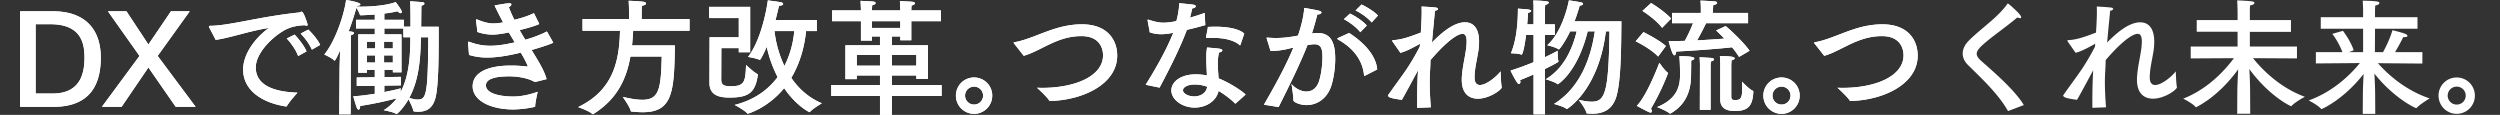 <svg xmlns="http://www.w3.org/2000/svg" width="3483" height="160"><rect width="100%" height="100%" fill="#333333" stroke="none"/><defs><clipPath id="a"><path fill="none" d="M-28 0h2698v160H-28z"/></clipPath><clipPath id="b"><path fill="none" d="M-28 0h3483v160H-28z"/></clipPath></defs><g data-name="グループ 27603"><g data-name="スクロールグループ 18" clip-path="url(#a)" style="isolation:isolate" transform="translate(28)"><path data-name="パス 65006" d="M0 15.721v133.1h46.607c53.415 0 65.808-34.236 65.808-68.472 0-41.921-24.264-64.629-66.681-64.629zm41.894 17.991c42.592 0 47.829 25.677 47.829 46.463 0 23.231-6.459 50.131-44.512 50.131H21.65V33.712zm194.458-17.991h-26.184l-31.42 46.288L148.2 15.721h-25.835l43.989 62.183-52.367 70.917h27.406l37.356-54.847 38.053 54.847h27.755l-52.891-70.917zm181.715 46.812c-3.84-8.384-13.092-18.166-16.583-21.31l-10.648 5.59c5.586 5.415 12.568 15.2 15.71 22.358zm-19.027 9.083c-3.317-8.384-12.743-19.563-16.583-23.406l-11 5.415c5.586 5.764 13.092 16.245 15.885 24.454zm-126.555-16.07c21.122-2.969 47.305-12.576 74.013-16.594-22.867 16.943-35.784 39.3-35.784 57.817 0 29.345 26.707 46.463 59.524 51.528h.349a1.318 1.318 0 001.222-.7c3.142-5.764 14.663-18.515 14.663-18.515-26.533-.873-58.128-7.336-58.128-35.109 0-22.707 29.5-48.21 45.559-54.5 6.284-2.445 12.568-3.843 22.344-4.367a7.123 7.123 0 002.793.7c1.047 0 1.571-.524 1.571-1.4 0-.175-5.237-18.166-8.379-18.166a7.233 7.233 0 00-2.095.7 4.145 4.145 0 01-2.095.524c-55.684 5.939-95.483 18.166-123.063 18.515-1.4 0-1.92.349-1.92.873a4.023 4.023 0 00.524 1.572zM558.76 37.205c.175-9.607.175-22.707.349-29.345 2.793-.524 4.189-1.747 4.189-2.795s-1.047-1.921-3.316-2.1c-4.015-.349-16.583-1.223-16.583-1.223.349 4.367.524 15.371.524 25.677v9.782h-9.252v-9.607H507.44V18.86a175.461 175.461 0 0018.5-3.144c1.571 1.921 3.142 2.62 4.189 2.62s1.571-.7 1.571-1.747a6.043 6.043 0 00-.524-2.1c-2.095-4.017-6.808-10.131-7.855-11.7-10.124 4.192-30.722 6.463-46.956 6.463-2.618 0-5.237 0-7.506-.175l.349-.873c3.142-.175 4.888-1.048 4.888-2.1 0-2.969-19.376-6.114-19.9-6.114-3.666 24.8-16.234 58.69-30.373 75.983 0 0 10.473 4.716 13.79 8.21.175.175.349.349.524.349 1.4 0 7.331-13.45 7.681-14.323l-.7 23.581-.524 65.5h15.885l.349-102.707s0-4.891.174-7.511c2.793-.873 4.189-1.921 4.189-2.969 0-.873-1.222-1.747-3.84-2.1-.175 0-1.746-.175-3.666-.349 4.713-12.052 8.379-24.1 10.823-32.838 1.571 2.62 4.364 7.336 4.888 9.782.175.524.524.7 1.222.7a410.396 410.396 0 0019.55-1.048v7.336h-26.184v12.052h26.184v8.21h-23.042v53.45h12.044v-4.017h11v10.306l-25.136.349v11.878l25.136-.349v11.195c-9.95 1.572-20.6 2.969-30.024 3.493 0 0 2.968 10.655 4.888 15.721.7 1.921 1.745 2.795 2.618 2.795 1.047 0 2.095-1.572 2.095-4.541v-.524a492.187 492.187 0 0050.971-10.655 66.3 66.3 0 01-18.154 16.594s13.441 2.445 17.281 5.066a1.049 1.049 0 00.7.175c1.222 0 10.124-8.908 16.583-20.437 2.269 4.192 6.109 12.052 6.633 15.721.175 1.048.7 1.572 7.157 1.572 12.568 0 20.947-5.939 24.264-21.485 4.538-20.961 3.84-71.266 4.015-96.943zm9.95 14.672c-.524 80.349-2.793 86.812-14.837 86.812-3.666 0-7.681-1.048-11.7-2.271 14.837-27.249 15.71-60.611 16.234-84.541zm-49.4 6.288v9.258h-12.219v-9.258zm14.663-18.515v12.227h9.775c-.174 21.834-.873 52.751-13.79 76.681l.349-5.59c-2.968 1.048-11.7 3.144-22.867 5.24V119.3l23.042-.349v-11.877l-23.042.349v-10.13h11.87v3.493h12.045V47.86H507.44v-8.21zM519.31 77.205v9.955h-12.219v-9.956zm-24.787-19.039v9.258h-11.346v-9.258zm0 19.039v9.955h-11.346v-9.956zm221.34-58.865c-7.506 3.493-14.488 6.114-27.231 9.258a175.837 175.837 0 01-7.681-17.467c2.095-1.223 3.491-2.795 3.491-4.017 0-.873-.873-1.572-2.968-1.572-4.015 0-19.2 2.795-20.423 3.144 3.666 7.86 7.681 15.721 11.87 23.406a69.149 69.149 0 01-13.441 1.568c-7.157 0-13.266-1.747-22.518-5.415a6.858 6.858 0 00-1.047-.349c-.524 0-.7.349-.7.873v.524l1.92 16.245a62.58 62.58 0 0020.6 3.668c6.459 0 13.616-1.048 23.216-2.969 2.793 4.891 5.586 9.432 8.2 13.8-13.79 3.144-24.613 4.716-34.213 4.716a78.757 78.757 0 01-28.278-5.24 7.678 7.678 0 00-1.746-.349c-.7 0-.873.349-.873 1.048v.524l1.4 16.769a83.621 83.621 0 0025.311 3.668c12.917 0 27.929-2.271 46.781-6.812a143.466 143.466 0 019.426 17.817c0 .175.174.524.174.7 0 .524-.174.873-.524.873h-.175a181.071 181.071 0 00-22.518-1.4c-36.657 0-53.415 12.052-53.415 28.821 0 19.563 24.089 32.314 56.906 32.314a149.737 149.737 0 0029.151-3.493c.873-.175 1.047-.349 1.047-1.572.349-5.939 3.491-19.563 3.491-19.563-10.473 3.843-23.042 6.638-33.864 6.638-17.63 0-38.228-3.843-38.228-15.546 0-4.716 3.142-12.576 32.642-12.576 12.917 0 26.358 2.795 34.388 7.336a4.163 4.163 0 002.095.349c1.047-.175 15.361-3.843 15.361-3.843-3.142-11.7-11.346-25.153-20.947-40.524 12.219-3.493 30.2-9.258 30.2-10.48 0-.175-.175-.349-.349-.524l-8.379-14.847a164.83 164.83 0 01-30.2 11.528c-2.618-4.367-5.237-8.734-7.855-13.45 15.187-3.668 27.231-7.86 27.231-8.559 0-.175-.174-.349-.174-.7zm216.8 8.21h-66.681v-8.035s0-5.939.349-10.48c4.015-.7 5.76-1.921 5.76-3.144 0-1.048-1.4-2.1-3.84-2.445-6.808-.873-20.423-1.4-20.423-1.4.524 6.638.524 15.546.524 15.546v9.956h-64.761v16.245h52.193c-.873 44.891-11 83.668-58.3 106.376 0 0 15.361 5.415 19.725 9.607a.907.907 0 00.7.349 2.95 2.95 0 00.873-.349c32.817-20.611 45.909-48.384 51.495-80h43.64c-1.047 45.24-3.666 60.262-27.057 60.262-6.982 0-15.885-1.4-27.231-4.017 0 0 9.95 13.8 11.172 19.563.174.873.873.873 1.571.873 5.411.524 10.473.873 15.186.873 41.719 0 43.814-28.821 44.687-93.1h-59.7q1.047-9.956 1.571-20.437h78.551zm177.351 1.4h-57.6c2.269-8.384 3.84-15.371 4.888-19.913 3.84-.175 5.76-1.223 5.76-2.445 0-1.048-1.047-1.921-2.968-2.445-2.095-.524-18.329-2.62-18.329-2.62s-6.459 51.179-27.58 78.777c0 0 11.87 1.921 15.885 4.017a.641.641 0 00.524.175c.873 0 5.411-8.384 9.6-18.341a172.931 172.931 0 0015.187 42.271c-12.568 16.769-31.42 31.616-59.873 38.777 0 0 13.965 7.336 17.63 11.878a.7.7 0 00.7.349s27.755-7.686 50.622-35.633c16.932 24.8 35.086 33.537 35.435 33.537.175 0 .349-.175.524-.349 3.661-4.544 16.578-12.055 16.578-12.055-19.027-8.035-32.817-21.135-42.592-35.459 14.139-23.581 19.027-48.908 20.6-65.153h15.012zM1017.15 9.607h-57.255v15.546h41.37v26.725h-40.672s-.175 49.782-.175 63.755c0 19.039 16.932 20.262 28.278 20.262 26.009 0 35.61-6.638 39.1-31.441v-.524c0-.349-.175-.524-.7-.873-4.364-1.921-15.71-12.576-15.71-12.576-.873 23.581-2.095 29.694-21.471 29.694-9.775 0-12.743-2.271-13.092-8.384 0-1.223.175-44.716.175-44.716h24.264v5.764h15.888zm61.444 33.712c-1.047 11.878-4.364 30.393-13.79 48.559a156.218 156.218 0 01-13.79-48.559zm204.233-28.821h-41.2v-1.4s.175-3.493.349-5.415c3.317-.7 4.713-1.921 4.713-2.969s-.873-1.747-2.793-2.1c-3.666-.524-18.154-1.048-18.154-1.048l.524 11.528v1.4h-39.45v-1.223s.175-4.017.349-5.939c3.317-.7 4.713-1.921 4.713-2.969s-.873-1.747-2.793-2.1c-3.666-.524-18.154-1.048-18.154-1.048.175 3.843.524 11.878.524 11.878v1.4h-40.148v15.022h40.148v27.074h15.361V50.83h11.172v12.23h-48.178v47.162h15.885v-5.065h32.293v13.275h-67.9v15.2h67.9V160h16.583v-26.376h69.3v-15.2h-69.3v-13.271h34.039v4.716h16.24V63.06h-50.273V50.83h11.7v5.24h15.361V29.52h41.2zM1226.27 29.52v9.432h-39.45V29.52zm22.344 46.987v15.022h-34.039V76.507zm-50.622 0v15.022h-32.293V76.507zm156.4 56.769a25.226 25.226 0 00-25.311-25.328 25.226 25.226 0 00-25.311 25.328 25.337 25.337 0 0025.315 25.327 25.337 25.337 0 0025.311-25.328zm-25.311-12.576a12.52 12.52 0 0112.569 12.575 12.483 12.483 0 01-12.568 12.4 12.483 12.483 0 01-12.568-12.4 12.52 12.52 0 0112.571-12.576zm69.2-42.969c12.917-3.493 26.882-12.227 42.243-18.865 11.87-5.065 24.089-8.559 38.054-8.559 29.849 0 30.2 23.406 30.2 26.725 0 29.17-39.1 45.415-85.184 45.415-2.269 0-4.539-.175-6.808-.175 0 0 13.441 12.052 16.932 17.642.524.7.7.7 1.571.7 43.29-.873 93.214-22.358 93.214-63.231 0-20.611-12.568-43.493-49.225-43.493-16.583 0-31.42 3.843-44.861 8.559-16.583 5.764-33.69 13.8-49.225 16.419-.7.175-1.047.349-1.047.7 0 .175.349.524.524.873zm307.222-30.917c-8.03-7.336-25.136-9.607-40.672-9.607-3.491 0-6.808.175-9.95.349 0 .7-2.618 14.148-2.618 14.148v.524c0 .7.349.7 1.746.7 2.618-.175 5.237-.175 7.681-.175 16.059 0 29.675 3.319 37.181 9.956.349.349.524.349.7.349.349 0 .524-.349.7-.873zm1.92 84.891c-8.728-8.035-26.184-17.991-37.7-22.533-.349-6.114-1.047-13.1-1.047-20.087a68.242 68.242 0 011.574-15.897c2.968-.524 4.713-1.747 4.713-2.969 0-.873-1.047-1.747-3.491-2.271-4.189-.7-17.8-1.747-17.8-1.747a79.837 79.837 0 00-1.047 15.2c0 7.86.524 16.245.873 23.755a76.063 76.063 0 00-15.71-1.572c-20.423 0-33.864 10.131-33.864 22.358 0 12.751 15.012 23.93 32.468 23.93 15.536 0 30.2-8.734 33.341-23.231 7.506 4.541 16.583 11 22.693 17.293a1.323 1.323 0 00.7.349c.175 0 .349-.175.7-.349zM1650.35 17.991c-6.11 2.271-13.266 4.541-20.423 6.638 1.222-4.716 2.444-9.607 3.142-12.926 2.967-.349 4.888-1.747 4.888-2.969 0-.873-1.047-1.921-3.84-2.271-3.317-.524-15.187-1.572-19.2-2.1a107.756 107.756 0 01-4.015 24.978 85.519 85.519 0 01-17.63 2.271c-6.633 0-12.568-1.4-20.6-4.017a3.406 3.406 0 00-1.222-.175c-.349 0-.7.175-.7.873a7.569 7.569 0 01.175.873l2.967 15.9a50.445 50.445 0 0015.885 2.62 75.063 75.063 0 0013.616-1.4l3.142-.524c-9.95 25.5-28.628 56.943-38.4 72.314l19.376 4.017c11-20.786 27.929-53.1 38.054-80.524 8.553-1.921 17.8-4.367 25.66-6.638zm3.491 102.882c-1.222 8.734-9.252 13.45-17.979 13.45s-15.712-4.192-15.712-8.563c0-4.192 6.284-8.035 16.583-8.035a50.389 50.389 0 0117.108 3.148zm237.923-99.213c-4.713-5.415-16.932-12.751-22.867-15.371l-8.379 8.384c7.157 2.969 17.8 10.83 22.518 16.594zm-15.536 13.973c-5.237-6.463-17.107-13.8-23.391-16.769l-8.553 7.86c7.157 3.668 18.154 11.7 22.867 18.166zm14.488 61.136c-1.4-18.166-16.583-36.332-39.1-50.83l-15.013 6.812c-.873.349-1.4.7-1.4 1.223 0 .175.349.7 1.222 1.223 24.791 13.973 34.217 32.314 35.963 49.432.175.7.349 1.048.7 1.048a2.948 2.948 0 00.873-.349zm-90.945-50.131c3.142-9.607 6.284-21.31 7.506-26.376 3.491-.175 5.76-1.4 5.76-2.795 0-1.048-1.047-1.921-3.142-2.445-4.189-1.223-20.772-4.017-20.772-4.017-1.047 13.45-4.888 27.249-8.728 38.6-12.044 2.271-20.249 3.319-30.2 3.319q-6.808 0-12.045-.524h-.7c-.524 0-.873 0-.873.524a7.124 7.124 0 00.349 1.223l5.237 16.943a111.192 111.192 0 0023.391-2.795c2.793-.7 5.586-1.4 8.379-1.921-10.295 24.98-24.783 51.355-41.017 79.478l20.423 3.318c16.411-32.838 29.151-58.51 40.323-86.463 2.095-.347 7.68-1.047 9.426-1.047 10.124 0 11.346 7.336 11.346 18.515s-2.094 25.327-5.062 33.885c-3.491 9.608-10.122 13.451-17.281 13.451-7.506 0-15.361-4.192-20.772-10.48 0 0 2.618 16.245 2.618 22.707 0 2.271 8.553 6.638 18.5 6.638 13.616 0 27.929-8.21 34.039-26.026 3.666-11 5.76-25.852 5.76-38.428 0-24.1-6.982-35.983-24.787-35.983a41.935 41.935 0 00-6.459.524zm150.295 18.34a314.554 314.554 0 01-19.2 32.664c-7.681 11.179-17.456 24.1-24.787 34.76a1.284 1.284 0 00-.349 1.048q0 .786 1.047 1.048c1.047 2.62 18.329 4.541 18.329 4.541 7.157-12.576 14.837-27.074 22.518-41.223-.874 12.926-1.224 28.123-1.224 43.494v8.908l19.027-.7c-1.047-12.751-1.571-24.8-1.571-35.983 0-10.655 1.047-20.262 1.047-29v-.7c18.154-21.475 35.959-36.675 44.687-36.675 3.317 0 5.76 2.445 5.76 10.83a101.2 101.2 0 01-1.571 15.2c-1.4 9.432-4.888 23.755-5.237 36.681v1.223c0 19.214 10.124 26.376 22.343 26.376 16.234 0 33.341-12.576 33.341-15.9-1.222-5.939-1.571-22.183-1.571-22.183-5.76 7.511-19.9 19.039-28.8 19.039-4.364 0-7.506-2.969-7.506-10.48 0-12.052 3.317-24.279 5.237-36.681a93.741 93.741 0 001.047-13.1c0-18.865-8.03-27.074-19.55-27.074-13.965 0-29.675 11.354-46.083 28.122 1.4-16.419 3.142-32.838 4.189-44.192 2.793-.524 4.189-1.572 4.189-2.62 0-.873-1.047-1.747-3.491-1.921-5.76-.7-19.376-1.4-19.376-1.4.175 2.1.175 4.716.175 7.511 0 7.86-.524 18.166-1.222 28.821-11.172 4.192-26.009 10.131-38.752 10.48-.7 0-1.047.349-1.047.873a2.323 2.323 0 00.524 1.223l10.823 15.546c8.03-1.747 20.423-8.734 27.406-12.576zm264.284-21.31c-1.225 86.463-6.287 97.992-24.965 97.992-5.76 0-12.044-1.4-17.979-2.445 0 0 9.426 11.528 10.823 17.991.175.524.349.873 1.222.873 2.269.175 4.539.349 6.633.349 15.187 0 27.755-5.24 33.515-22.882 7.506-22.882 6.982-80.524 7.331-105.852h-65.28c3.491-9.258 5.935-17.293 7.157-21.834 3.666-.524 4.713-1.4 4.713-2.271a2.408 2.408 0 00-2.095-2.1c-5.76-1.4-17.63-2.969-17.63-2.969-.349 1.747-7.855 42.445-30.2 62.533 0 0 11.7 2.62 15.536 5.59a1.049 1.049 0 00.7.175c.873 0 8.2-9.432 15.71-25.153h9.077c-5.586 23.581-17.63 51.7-43.116 66.725 0 0 12.045 3.493 16.234 6.638.175.175.349.349.524.349s27.225-15.717 41.714-73.709h9.95c-4.713 31.79-17.8 77.031-56.906 101.135 0 0 13.266 3.493 17.456 6.812a1.049 1.049 0 00.7.175c.175 0 44.163-26.2 54.113-108.122zm-89.9-31.441c0-1.921.175-2.969.349-5.24 2.095-.524 5.062-2.1 5.062-3.493 0-.524-.7-1.223-2.793-1.572-5.935-1.048-19.027-1.223-19.027-1.223a67.06 67.06 0 01.524 9.607v23.581h-8.9c.7-6.987 1.047-12.926 1.222-15.9 3.317-1.048 4.364-1.921 4.364-2.795s-1.746-1.572-3.666-1.921c-3.84-.524-14.837-1.223-14.837-1.223 0 14.5-1.047 41.747-9.775 62.183 0 0 10.124.175 14.314 1.747.175 0 .349.175.524.175 1.746 0 4.538-13.1 6.284-27.424h10.473v37.9c-9.6 4.017-20.772 8.21-32.119 11.7 0 0 4.888 10.48 9.426 16.943.873 1.223 1.571 1.572 2.444 1.572 1.047 0 1.92-1.048 1.92-2.795a6.861 6.861 0 00-.524-2.445q9.95-3.93 18.852-7.86v55.557h15.883V96.07c.873-.349 18.852-9.258 18.852-10.306a1.321 1.321 0 00-.175-.7c-1.047-3.668-1.047-14.323-1.047-14.323-2.793 1.572-9.077 4.891-17.63 8.908V48.732h13.79V33.885h-13.79zm282.959 5.764h-48.877v-4.716s.175-4.367.349-6.114c3.666-.7 5.411-1.921 5.411-3.144 0-1.048-1.222-1.921-3.666-2.1-4.364-.349-16.758-1.048-19.551-1.048.524 4.017.524 11 .524 11v6.114h-40.149v14.323h29.326a218.6 218.6 0 01-11.521 24.629c-7.506.175-15.187.349-22.518.349 3.142 11.528 5.76 19.738 8.03 19.738 1.4 0 2.269-2.1 2.444-5.24 28.977-1.4 65.285-4.367 77.853-5.939a123.764 123.764 0 019.775 13.45l14.663-8.559c-8.728-12.576-28.8-30.917-33.341-34.41l-13.266 6.114c2.095 1.921 6.459 6.114 11.521 11.354-9.426.7-23.042 1.747-38.054 2.445 4.539-7.86 9.6-17.817 12.568-23.93h58.477zm-23.392 72.839c0-.7.349-6.288.349-6.812 2.967-.7 4.364-1.747 4.364-2.795 0-1.4-2.618-3.144-20.6-3.144.349 3.319.524 10.131.524 11.179v49.258c0 15.022 13.092 16.07 20.423 16.07 17.8 0 24.787-6.288 25.66-26.9a1.471 1.471 0 00-.7-1.223c-5.586-2.445-15.012-12.751-15.012-12.751 0 3.144.174 6.638.174 9.956 0 12.576-1.92 15.721-9.426 15.721-3.491 0-5.76-.349-5.76-4.716zm-83.788-64.978c-9.95-10.83-27.929-21.659-27.929-21.659l-12.044 11s18.154 11.354 27.406 23.581zm54.986 65.5s.175-4.192.349-5.764c3.142-.7 4.364-1.747 4.364-2.795s-1.4-1.921-3.84-2.1c-3.666-.175-12.568-.873-16.234-.873.349 3.319.524 9.956.524 9.956l-.175 63.231h15.012zm-62.317-27.247c-9.95-8.908-31.246-19.389-31.246-19.389l-10.823 12.751s21.3 10.48 31.246 21.31zm35.435 20.087c2.793-.524 4.189-1.747 4.189-2.795 0-2.1-6.284-3.144-20.947-3.144.524 3.319 1.047 13.275 1.047 26.2 0 14.5-3.142 33.013-31.944 44.716 0 0 12.394 4.716 17.281 8.734a1.323 1.323 0 00.7.349 2.48 2.48 0 001.047-.349c25.486-14.672 28.1-38.428 28.278-53.275 0-2.62.175-11.878.175-15.371a35.5 35.5 0 01.174-5.065zm-56.207 67.249a333.409 333.409 0 0023.74-49.432c0-.349 0-.524-.349-.7-4.189-2.969-11.7-13.8-11.7-13.8-3.666 9.607-18.329 46.638-31.42 59.913 0 0 12.743 7.162 17.63 9.083a5.393 5.393 0 001.4.349 1.883 1.883 0 001.92-2.1 6 6 0 00-1.221-3.313zm207.2-18.166a25.226 25.226 0 00-25.311-25.328 25.226 25.226 0 00-25.311 25.328 25.337 25.337 0 0025.311 25.328 25.337 25.337 0 0025.311-25.328zm-25.311-12.576a12.52 12.52 0 0112.568 12.576 12.483 12.483 0 01-12.568 12.4 12.483 12.483 0 01-12.568-12.4 12.52 12.52 0 0112.568-12.576zm59.5-42.969c12.917-3.493 26.882-12.227 42.243-18.865 11.87-5.065 24.089-8.559 38.054-8.559 29.849 0 30.2 23.406 30.2 26.725 0 29.17-39.1 45.415-85.184 45.415-2.269 0-4.538-.175-6.808-.175 0 0 13.441 12.052 16.932 17.642.524.7.7.7 1.571.7 43.29-.873 93.214-22.358 93.214-63.231 0-20.611-12.568-43.493-49.225-43.493-16.583 0-31.42 3.843-44.861 8.559-16.583 5.764-33.69 13.8-49.225 16.419-.7.175-1.047.349-1.047.7 0 .175.349.524.524.873zm278.076 68.646c-11.87-20.087-41.2-45.59-59.35-61.485-4.015-3.668-6.284-6.812-6.284-9.956s2.095-6.463 6.284-10.48c12.568-12.052 35.784-27.6 50.273-40.175a9.111 9.111 0 003.666 1.048c1.047 0 1.746-.524 1.746-1.4 0-3.843-17.8-19.039-18.5-19.039-.174 0-.524.175-.873.7-13.615 19.214-36.832 34.061-53.589 51-5.586 5.59-8.553 11.878-8.553 17.991 0 5.59 2.444 11.179 7.681 16.245 19.55 19.214 41.894 40.175 54.986 63.057.349.524.524.7.7.7s.349-.175.7-.175zm99.149-81.4a314.554 314.554 0 01-19.2 32.664c-7.681 11.179-17.456 24.1-24.787 34.76a1.284 1.284 0 00-.349 1.048q0 .786 1.047 1.048c1.048 2.62 18.329 4.541 18.329 4.541 7.157-12.576 14.837-27.074 22.518-41.223-.873 12.926-1.222 28.122-1.222 43.493v8.911l19.027-.7c-1.047-12.751-1.571-24.8-1.571-35.983 0-10.655 1.047-20.262 1.047-29v-.7c18.154-21.485 35.959-36.681 44.687-36.681 3.316 0 5.76 2.445 5.76 10.83a101.218 101.218 0 01-1.571 15.2c-1.4 9.432-4.888 23.755-5.237 36.681v1.223c0 19.214 10.124 26.376 22.344 26.376 16.234 0 33.34-12.576 33.34-15.9-1.222-5.939-1.571-22.183-1.571-22.183-5.76 7.511-19.9 19.039-28.8 19.039-4.364 0-7.506-2.969-7.506-10.48 0-12.052 3.317-24.279 5.237-36.681a93.775 93.775 0 001.047-13.1c0-18.865-8.03-27.074-19.55-27.074-13.965 0-29.675 11.354-46.083 28.122 1.4-16.419 3.142-32.838 4.189-44.192 2.793-.524 4.189-1.572 4.189-2.62 0-.873-1.047-1.747-3.491-1.921-5.76-.7-19.376-1.4-19.376-1.4.174 2.1.174 4.716.174 7.511 0 7.86-.524 18.166-1.222 28.821-11.172 4.192-26.009 10.131-38.752 10.48-.7 0-1.047.349-1.047.873a2.323 2.323 0 00.524 1.223l10.823 15.546c8.03-1.747 20.423-8.734 27.406-12.576zm273.01-37.028h-57.255V15.022a60.726 60.726 0 01.349-7.511c4.015-.524 6.109-2.1 6.109-3.493 0-.873-1.047-1.747-3.316-2.1-6.633-.873-20.772-1.4-20.772-1.4.349 5.939.524 14.847.524 14.847v12.576h-56.906v16.245h56.906v20.611h-65.285v16.594l60.223-.349c-11.7 15.721-35.435 42.62-70.7 56.419 0 0 13.441 6.638 17.281 11.7a.641.641 0 00.524.175 1.319 1.319 0 00.7-.175c26.882-14.148 46.607-36.681 58.128-52.576-.524 10.655-1.222 24.279-1.222 31.79l-.174 30.044h18.154l-.174-30.218c0-10.655-.524-22.707-1.047-31.965 27.755 37.9 57.43 51.7 58.128 51.7a.641.641 0 00.524-.175c4.888-5.59 18.678-12.926 18.678-12.926-35.435-12.926-60.048-38.6-72.267-53.8l61.27.349V64.803h-65.634V44.366h57.254zm176.3-4.017h-59.175v-8.035s0-4.716.349-8.21c3.666-.524 5.76-2.1 5.76-3.493 0-.873-1.047-1.747-3.142-2.1-6.284-1.048-18.852-1.048-20.074-1.223.349 6.114.524 12.576.524 12.576v10.48h-59v16.07h59V72.66h-19.725l6.633-2.62c-4.539-13.624-15.012-27.074-15.012-27.074l-14.838 4.194a104.068 104.068 0 0114.142 25.5h-37.006v15.721l61.27-.524c-11.7 14.5-35.784 39.3-71.22 52.052 0 0 13.266 6.812 17.281 11.878a.641.641 0 00.524.175c.175 0 29.85-12.227 58.651-48.908-.524 9.607-1.047 22.009-1.047 29.694l-.175 25.852h17.456c0-.873-.174-25.852-.174-25.852 0-9.083-.524-20.961-1.047-30.218 26.882 33.886 56.557 48.035 58.128 48.035a1.333 1.333 0 00.873-.349c4.538-5.066 17.979-13.1 17.979-13.1-35.435-11.878-59.873-35.284-72.092-49.083l61.968.524V72.66h-38.054c3.317-5.764 8.379-14.5 11.346-20.961h1.571c2.968 0 4.364-.7 4.364-1.747 0-.873-1.222-2.1-3.142-2.795-5.062-2.1-17.805-5.066-17.805-5.066-3.491 12.407-9.775 24.459-13.091 30.569h-11.346l.174-32.664h59.172zM3420 133.275a25.226 25.226 0 00-25.311-25.328 25.226 25.226 0 00-25.311 25.328 25.337 25.337 0 0025.311 25.328A25.337 25.337 0 003420 133.275zm-25.311-12.576a12.52 12.52 0 0112.568 12.576 12.483 12.483 0 01-12.568 12.4 12.483 12.483 0 01-12.568-12.4 12.52 12.52 0 0112.568-12.576z" fill="#fff"/></g><g data-name="スクロールグループ 24" clip-path="url(#b)" style="isolation:isolate" transform="translate(28)"><path data-name="パス 65012" d="M0 15.721v133.1h46.607c53.415 0 65.808-34.236 65.808-68.472 0-41.921-24.264-64.629-66.681-64.629zm41.894 17.991c42.592 0 47.829 25.677 47.829 46.463 0 23.231-6.459 50.131-44.512 50.131H21.65V33.712zm194.458-17.991h-26.184l-31.42 46.288L148.2 15.721h-25.835l43.989 62.183-52.367 70.917h27.406l37.356-54.847 38.053 54.847h27.755l-52.891-70.917zm181.715 46.812c-3.84-8.384-13.092-18.166-16.583-21.31l-10.648 5.59c5.586 5.415 12.568 15.2 15.71 22.358zm-19.027 9.083c-3.317-8.384-12.743-19.563-16.583-23.406l-11 5.415c5.586 5.764 13.092 16.245 15.885 24.454zm-126.555-16.07c21.122-2.969 47.305-12.576 74.013-16.594-22.867 16.943-35.784 39.3-35.784 57.817 0 29.345 26.707 46.463 59.524 51.528h.349a1.318 1.318 0 001.222-.7c3.142-5.764 14.663-18.515 14.663-18.515-26.533-.873-58.128-7.336-58.128-35.109 0-22.707 29.5-48.21 45.559-54.5 6.284-2.445 12.568-3.843 22.344-4.367a7.123 7.123 0 002.793.7c1.047 0 1.571-.524 1.571-1.4 0-.175-5.237-18.166-8.379-18.166a7.233 7.233 0 00-2.095.7 4.145 4.145 0 01-2.095.524c-55.684 5.939-95.483 18.166-123.063 18.515-1.4 0-1.92.349-1.92.873a4.023 4.023 0 00.524 1.572zM558.76 37.205c.175-9.607.175-22.707.349-29.345 2.793-.524 4.189-1.747 4.189-2.795s-1.047-1.921-3.316-2.1c-4.015-.349-16.583-1.223-16.583-1.223.349 4.367.524 15.371.524 25.677v9.782h-9.252v-9.607H507.44V18.86a175.461 175.461 0 0018.5-3.144c1.571 1.921 3.142 2.62 4.189 2.62s1.571-.7 1.571-1.747a6.043 6.043 0 00-.524-2.1c-2.095-4.017-6.808-10.131-7.855-11.7-10.124 4.192-30.722 6.463-46.956 6.463-2.618 0-5.237 0-7.506-.175l.349-.873c3.142-.175 4.888-1.048 4.888-2.1 0-2.969-19.376-6.114-19.9-6.114-3.666 24.8-16.234 58.69-30.373 75.983 0 0 10.473 4.716 13.79 8.21.175.175.349.349.524.349 1.4 0 7.331-13.45 7.681-14.323l-.7 23.581-.524 65.5h15.885l.349-102.707s0-4.891.174-7.511c2.793-.873 4.189-1.921 4.189-2.969 0-.873-1.222-1.747-3.84-2.1-.175 0-1.746-.175-3.666-.349 4.713-12.052 8.379-24.1 10.823-32.838 1.571 2.62 4.364 7.336 4.888 9.782.175.524.524.7 1.222.7a410.396 410.396 0 0019.55-1.048v7.336h-26.184v12.052h26.184v8.21h-23.042v53.45h12.044v-4.017h11v10.306l-25.136.349v11.878l25.136-.349v11.195c-9.95 1.572-20.6 2.969-30.024 3.493 0 0 2.968 10.655 4.888 15.721.7 1.921 1.745 2.795 2.618 2.795 1.047 0 2.095-1.572 2.095-4.541v-.524a492.187 492.187 0 0050.971-10.655 66.3 66.3 0 01-18.154 16.594s13.441 2.445 17.281 5.066a1.049 1.049 0 00.7.175c1.222 0 10.124-8.908 16.583-20.437 2.269 4.192 6.109 12.052 6.633 15.721.175 1.048.7 1.572 7.157 1.572 12.568 0 20.947-5.939 24.264-21.485 4.538-20.961 3.84-71.266 4.015-96.943zm9.95 14.672c-.524 80.349-2.793 86.812-14.837 86.812-3.666 0-7.681-1.048-11.7-2.271 14.837-27.249 15.71-60.611 16.234-84.541zm-49.4 6.288v9.258h-12.219v-9.258zm14.663-18.515v12.227h9.775c-.174 21.834-.873 52.751-13.79 76.681l.349-5.59c-2.968 1.048-11.7 3.144-22.867 5.24V119.3l23.042-.349v-11.877l-23.042.349v-10.13h11.87v3.493h12.045V47.86H507.44v-8.21zM519.31 77.205v9.955h-12.219v-9.956zm-24.787-19.039v9.258h-11.346v-9.258zm0 19.039v9.955h-11.346v-9.956zm221.34-58.865c-7.506 3.493-14.488 6.114-27.231 9.258a175.837 175.837 0 01-7.681-17.467c2.095-1.223 3.491-2.795 3.491-4.017 0-.873-.873-1.572-2.968-1.572-4.015 0-19.2 2.795-20.423 3.144 3.666 7.86 7.681 15.721 11.87 23.406a69.149 69.149 0 01-13.441 1.568c-7.157 0-13.266-1.747-22.518-5.415a6.858 6.858 0 00-1.047-.349c-.524 0-.7.349-.7.873v.524l1.92 16.245a62.58 62.58 0 0020.6 3.668c6.459 0 13.616-1.048 23.216-2.969 2.793 4.891 5.586 9.432 8.2 13.8-13.79 3.144-24.613 4.716-34.213 4.716a78.757 78.757 0 01-28.278-5.24 7.678 7.678 0 00-1.746-.349c-.7 0-.873.349-.873 1.048v.524l1.4 16.769a83.621 83.621 0 0025.311 3.668c12.917 0 27.929-2.271 46.781-6.812a143.466 143.466 0 019.426 17.817c0 .175.174.524.174.7 0 .524-.174.873-.524.873h-.175a181.071 181.071 0 00-22.518-1.4c-36.657 0-53.415 12.052-53.415 28.821 0 19.563 24.089 32.314 56.906 32.314a149.737 149.737 0 0029.151-3.493c.873-.175 1.047-.349 1.047-1.572.349-5.939 3.491-19.563 3.491-19.563-10.473 3.843-23.042 6.638-33.864 6.638-17.63 0-38.228-3.843-38.228-15.546 0-4.716 3.142-12.576 32.642-12.576 12.917 0 26.358 2.795 34.388 7.336a4.163 4.163 0 002.095.349c1.047-.175 15.361-3.843 15.361-3.843-3.142-11.7-11.346-25.153-20.947-40.524 12.219-3.493 30.2-9.258 30.2-10.48 0-.175-.175-.349-.349-.524l-8.379-14.847a164.83 164.83 0 01-30.2 11.528c-2.618-4.367-5.237-8.734-7.855-13.45 15.187-3.668 27.231-7.86 27.231-8.559 0-.175-.174-.349-.174-.7zm216.8 8.21h-66.681v-8.035s0-5.939.349-10.48c4.015-.7 5.76-1.921 5.76-3.144 0-1.048-1.4-2.1-3.84-2.445-6.808-.873-20.423-1.4-20.423-1.4.524 6.638.524 15.546.524 15.546v9.956h-64.761v16.245h52.193c-.873 44.891-11 83.668-58.3 106.376 0 0 15.361 5.415 19.725 9.607a.907.907 0 00.7.349 2.95 2.95 0 00.873-.349c32.817-20.611 45.909-48.384 51.495-80h43.64c-1.047 45.24-3.666 60.262-27.057 60.262-6.982 0-15.885-1.4-27.231-4.017 0 0 9.95 13.8 11.172 19.563.174.873.873.873 1.571.873 5.411.524 10.473.873 15.186.873 41.719 0 43.814-28.821 44.687-93.1h-59.7q1.047-9.956 1.571-20.437h78.551zm177.351 1.4h-57.6c2.269-8.384 3.84-15.371 4.888-19.913 3.84-.175 5.76-1.223 5.76-2.445 0-1.048-1.047-1.921-2.968-2.445-2.095-.524-18.329-2.62-18.329-2.62s-6.459 51.179-27.58 78.777c0 0 11.87 1.921 15.885 4.017a.641.641 0 00.524.175c.873 0 5.411-8.384 9.6-18.341a172.931 172.931 0 0015.187 42.271c-12.568 16.769-31.42 31.616-59.873 38.777 0 0 13.965 7.336 17.63 11.878a.7.7 0 00.7.349s27.755-7.686 50.622-35.633c16.932 24.8 35.086 33.537 35.435 33.537.175 0 .349-.175.524-.349 3.661-4.544 16.578-12.055 16.578-12.055-19.027-8.035-32.817-21.135-42.592-35.459 14.139-23.581 19.027-48.908 20.6-65.153h15.012zM1017.15 9.607h-57.255v15.546h41.37v26.725h-40.672s-.175 49.782-.175 63.755c0 19.039 16.932 20.262 28.278 20.262 26.009 0 35.61-6.638 39.1-31.441v-.524c0-.349-.175-.524-.7-.873-4.364-1.921-15.71-12.576-15.71-12.576-.873 23.581-2.095 29.694-21.471 29.694-9.775 0-12.743-2.271-13.092-8.384 0-1.223.175-44.716.175-44.716h24.264v5.764h15.888zm61.444 33.712c-1.047 11.878-4.364 30.393-13.79 48.559a156.218 156.218 0 01-13.79-48.559zm204.233-28.821h-41.2v-1.4s.175-3.493.349-5.415c3.317-.7 4.713-1.921 4.713-2.969s-.873-1.747-2.793-2.1c-3.666-.524-18.154-1.048-18.154-1.048l.524 11.528v1.4h-39.45v-1.223s.175-4.017.349-5.939c3.317-.7 4.713-1.921 4.713-2.969s-.873-1.747-2.793-2.1c-3.666-.524-18.154-1.048-18.154-1.048.175 3.843.524 11.878.524 11.878v1.4h-40.148v15.022h40.148v27.074h15.361V50.83h11.172v12.23h-48.178v47.162h15.885v-5.065h32.293v13.275h-67.9v15.2h67.9V160h16.583v-26.376h69.3v-15.2h-69.3v-13.271h34.039v4.716h16.24V63.06h-50.273V50.83h11.7v5.24h15.361V29.52h41.2zM1226.27 29.52v9.432h-39.45V29.52zm22.344 46.987v15.022h-34.039V76.507zm-50.622 0v15.022h-32.293V76.507zm156.4 56.769a25.226 25.226 0 00-25.311-25.328 25.226 25.226 0 00-25.311 25.328 25.337 25.337 0 0025.315 25.327 25.337 25.337 0 0025.311-25.328zm-25.311-12.576a12.52 12.52 0 0112.569 12.575 12.483 12.483 0 01-12.568 12.4 12.483 12.483 0 01-12.568-12.4 12.52 12.52 0 0112.571-12.576zm69.2-42.969c12.917-3.493 26.882-12.227 42.243-18.865 11.87-5.065 24.089-8.559 38.054-8.559 29.849 0 30.2 23.406 30.2 26.725 0 29.17-39.1 45.415-85.184 45.415-2.269 0-4.539-.175-6.808-.175 0 0 13.441 12.052 16.932 17.642.524.7.7.7 1.571.7 43.29-.873 93.214-22.358 93.214-63.231 0-20.611-12.568-43.493-49.225-43.493-16.583 0-31.42 3.843-44.861 8.559-16.583 5.764-33.69 13.8-49.225 16.419-.7.175-1.047.349-1.047.7 0 .175.349.524.524.873zm307.222-30.917c-8.03-7.336-25.136-9.607-40.672-9.607-3.491 0-6.808.175-9.95.349 0 .7-2.618 14.148-2.618 14.148v.524c0 .7.349.7 1.746.7 2.618-.175 5.237-.175 7.681-.175 16.059 0 29.675 3.319 37.181 9.956.349.349.524.349.7.349.349 0 .524-.349.7-.873zm1.92 84.891c-8.728-8.035-26.184-17.991-37.7-22.533-.349-6.114-1.047-13.1-1.047-20.087a68.242 68.242 0 011.574-15.897c2.968-.524 4.713-1.747 4.713-2.969 0-.873-1.047-1.747-3.491-2.271-4.189-.7-17.8-1.747-17.8-1.747a79.837 79.837 0 00-1.047 15.2c0 7.86.524 16.245.873 23.755a76.063 76.063 0 00-15.71-1.572c-20.423 0-33.864 10.131-33.864 22.358 0 12.751 15.012 23.93 32.468 23.93 15.536 0 30.2-8.734 33.341-23.231 7.506 4.541 16.583 11 22.693 17.293a1.323 1.323 0 00.7.349c.175 0 .349-.175.7-.349zM1650.35 17.991c-6.11 2.271-13.266 4.541-20.423 6.638 1.222-4.716 2.444-9.607 3.142-12.926 2.967-.349 4.888-1.747 4.888-2.969 0-.873-1.047-1.921-3.84-2.271-3.317-.524-15.187-1.572-19.2-2.1a107.756 107.756 0 01-4.015 24.978 85.519 85.519 0 01-17.63 2.271c-6.633 0-12.568-1.4-20.6-4.017a3.406 3.406 0 00-1.222-.175c-.349 0-.7.175-.7.873a7.569 7.569 0 01.175.873l2.967 15.9a50.445 50.445 0 0015.885 2.62 75.063 75.063 0 0013.616-1.4l3.142-.524c-9.95 25.5-28.628 56.943-38.4 72.314l19.376 4.017c11-20.786 27.929-53.1 38.054-80.524 8.553-1.921 17.8-4.367 25.66-6.638zm3.491 102.882c-1.222 8.734-9.252 13.45-17.979 13.45s-15.712-4.192-15.712-8.563c0-4.192 6.284-8.035 16.583-8.035a50.389 50.389 0 0117.108 3.148zm237.923-99.213c-4.713-5.415-16.932-12.751-22.867-15.371l-8.379 8.384c7.157 2.969 17.8 10.83 22.518 16.594zm-15.536 13.973c-5.237-6.463-17.107-13.8-23.391-16.769l-8.553 7.86c7.157 3.668 18.154 11.7 22.867 18.166zm14.488 61.136c-1.4-18.166-16.583-36.332-39.1-50.83l-15.013 6.812c-.873.349-1.4.7-1.4 1.223 0 .175.349.7 1.222 1.223 24.791 13.973 34.217 32.314 35.963 49.432.175.7.349 1.048.7 1.048a2.948 2.948 0 00.873-.349zm-90.945-50.131c3.142-9.607 6.284-21.31 7.506-26.376 3.491-.175 5.76-1.4 5.76-2.795 0-1.048-1.047-1.921-3.142-2.445-4.189-1.223-20.772-4.017-20.772-4.017-1.047 13.45-4.888 27.249-8.728 38.6-12.044 2.271-20.249 3.319-30.2 3.319q-6.808 0-12.045-.524h-.7c-.524 0-.873 0-.873.524a7.124 7.124 0 00.349 1.223l5.237 16.943a111.192 111.192 0 0023.391-2.795c2.793-.7 5.586-1.4 8.379-1.921-10.295 24.98-24.783 51.355-41.017 79.478l20.423 3.318c16.411-32.838 29.151-58.51 40.323-86.463 2.095-.347 7.68-1.047 9.426-1.047 10.124 0 11.346 7.336 11.346 18.515s-2.094 25.327-5.062 33.885c-3.491 9.608-10.122 13.451-17.281 13.451-7.506 0-15.361-4.192-20.772-10.48 0 0 2.618 16.245 2.618 22.707 0 2.271 8.553 6.638 18.5 6.638 13.616 0 27.929-8.21 34.039-26.026 3.666-11 5.76-25.852 5.76-38.428 0-24.1-6.982-35.983-24.787-35.983a41.935 41.935 0 00-6.459.524zm150.295 18.34a314.554 314.554 0 01-19.2 32.664c-7.681 11.179-17.456 24.1-24.787 34.76a1.284 1.284 0 00-.349 1.048q0 .786 1.047 1.048c1.047 2.62 18.329 4.541 18.329 4.541 7.157-12.576 14.837-27.074 22.518-41.223-.874 12.926-1.224 28.123-1.224 43.494v8.908l19.027-.7c-1.047-12.751-1.571-24.8-1.571-35.983 0-10.655 1.047-20.262 1.047-29v-.7c18.154-21.475 35.959-36.675 44.687-36.675 3.317 0 5.76 2.445 5.76 10.83a101.2 101.2 0 01-1.571 15.2c-1.4 9.432-4.888 23.755-5.237 36.681v1.223c0 19.214 10.124 26.376 22.343 26.376 16.234 0 33.341-12.576 33.341-15.9-1.222-5.939-1.571-22.183-1.571-22.183-5.76 7.511-19.9 19.039-28.8 19.039-4.364 0-7.506-2.969-7.506-10.48 0-12.052 3.317-24.279 5.237-36.681a93.741 93.741 0 001.047-13.1c0-18.865-8.03-27.074-19.55-27.074-13.965 0-29.675 11.354-46.083 28.122 1.4-16.419 3.142-32.838 4.189-44.192 2.793-.524 4.189-1.572 4.189-2.62 0-.873-1.047-1.747-3.491-1.921-5.76-.7-19.376-1.4-19.376-1.4.175 2.1.175 4.716.175 7.511 0 7.86-.524 18.166-1.222 28.821-11.172 4.192-26.009 10.131-38.752 10.48-.7 0-1.047.349-1.047.873a2.323 2.323 0 00.524 1.223l10.823 15.546c8.03-1.747 20.423-8.734 27.406-12.576zm264.284-21.31c-1.225 86.463-6.287 97.992-24.965 97.992-5.76 0-12.044-1.4-17.979-2.445 0 0 9.426 11.528 10.823 17.991.175.524.349.873 1.222.873 2.269.175 4.539.349 6.633.349 15.187 0 27.755-5.24 33.515-22.882 7.506-22.882 6.982-80.524 7.331-105.852h-65.28c3.491-9.258 5.935-17.293 7.157-21.834 3.666-.524 4.713-1.4 4.713-2.271a2.408 2.408 0 00-2.095-2.1c-5.76-1.4-17.63-2.969-17.63-2.969-.349 1.747-7.855 42.445-30.2 62.533 0 0 11.7 2.62 15.536 5.59a1.049 1.049 0 00.7.175c.873 0 8.2-9.432 15.71-25.153h9.077c-5.586 23.581-17.63 51.7-43.116 66.725 0 0 12.045 3.493 16.234 6.638.175.175.349.349.524.349s27.225-15.717 41.714-73.709h9.95c-4.713 31.79-17.8 77.031-56.906 101.135 0 0 13.266 3.493 17.456 6.812a1.049 1.049 0 00.7.175c.175 0 44.163-26.2 54.113-108.122zm-89.9-31.441c0-1.921.175-2.969.349-5.24 2.095-.524 5.062-2.1 5.062-3.493 0-.524-.7-1.223-2.793-1.572-5.935-1.048-19.027-1.223-19.027-1.223a67.06 67.06 0 01.524 9.607v23.581h-8.9c.7-6.987 1.047-12.926 1.222-15.9 3.317-1.048 4.364-1.921 4.364-2.795s-1.746-1.572-3.666-1.921c-3.84-.524-14.837-1.223-14.837-1.223 0 14.5-1.047 41.747-9.775 62.183 0 0 10.124.175 14.314 1.747.175 0 .349.175.524.175 1.746 0 4.538-13.1 6.284-27.424h10.473v37.9c-9.6 4.017-20.772 8.21-32.119 11.7 0 0 4.888 10.48 9.426 16.943.873 1.223 1.571 1.572 2.444 1.572 1.047 0 1.92-1.048 1.92-2.795a6.861 6.861 0 00-.524-2.445q9.95-3.93 18.852-7.86v55.557h15.883V96.07c.873-.349 18.852-9.258 18.852-10.306a1.321 1.321 0 00-.175-.7c-1.047-3.668-1.047-14.323-1.047-14.323-2.793 1.572-9.077 4.891-17.63 8.908V48.732h13.79V33.885h-13.79zm282.959 5.764h-48.877v-4.716s.175-4.367.349-6.114c3.666-.7 5.411-1.921 5.411-3.144 0-1.048-1.222-1.921-3.666-2.1-4.364-.349-16.758-1.048-19.551-1.048.524 4.017.524 11 .524 11v6.114h-40.149v14.323h29.326a218.6 218.6 0 01-11.521 24.629c-7.506.175-15.187.349-22.518.349 3.142 11.528 5.76 19.738 8.03 19.738 1.4 0 2.269-2.1 2.444-5.24 28.977-1.4 65.285-4.367 77.853-5.939a123.764 123.764 0 019.775 13.45l14.663-8.559c-8.728-12.576-28.8-30.917-33.341-34.41l-13.266 6.114c2.095 1.921 6.459 6.114 11.521 11.354-9.426.7-23.042 1.747-38.054 2.445 4.539-7.86 9.6-17.817 12.568-23.93h58.477zm-23.392 72.839c0-.7.349-6.288.349-6.812 2.967-.7 4.364-1.747 4.364-2.795 0-1.4-2.618-3.144-20.6-3.144.349 3.319.524 10.131.524 11.179v49.258c0 15.022 13.092 16.07 20.423 16.07 17.8 0 24.787-6.288 25.66-26.9a1.471 1.471 0 00-.7-1.223c-5.586-2.445-15.012-12.751-15.012-12.751 0 3.144.174 6.638.174 9.956 0 12.576-1.92 15.721-9.426 15.721-3.491 0-5.76-.349-5.76-4.716zm-83.788-64.978c-9.95-10.83-27.929-21.659-27.929-21.659l-12.044 11s18.154 11.354 27.406 23.581zm54.986 65.5s.175-4.192.349-5.764c3.142-.7 4.364-1.747 4.364-2.795s-1.4-1.921-3.84-2.1c-3.666-.175-12.568-.873-16.234-.873.349 3.319.524 9.956.524 9.956l-.175 63.231h15.012zm-62.317-27.247c-9.95-8.908-31.246-19.389-31.246-19.389l-10.823 12.751s21.3 10.48 31.246 21.31zm35.435 20.087c2.793-.524 4.189-1.747 4.189-2.795 0-2.1-6.284-3.144-20.947-3.144.524 3.319 1.047 13.275 1.047 26.2 0 14.5-3.142 33.013-31.944 44.716 0 0 12.394 4.716 17.281 8.734a1.323 1.323 0 00.7.349 2.48 2.48 0 001.047-.349c25.486-14.672 28.1-38.428 28.278-53.275 0-2.62.175-11.878.175-15.371a35.5 35.5 0 01.174-5.065zm-56.207 67.249a333.409 333.409 0 0023.74-49.432c0-.349 0-.524-.349-.7-4.189-2.969-11.7-13.8-11.7-13.8-3.666 9.607-18.329 46.638-31.42 59.913 0 0 12.743 7.162 17.63 9.083a5.393 5.393 0 001.4.349 1.883 1.883 0 001.92-2.1 6 6 0 00-1.221-3.313zm207.2-18.166a25.226 25.226 0 00-25.311-25.328 25.226 25.226 0 00-25.311 25.328 25.337 25.337 0 0025.311 25.328 25.337 25.337 0 0025.311-25.328zm-25.311-12.576a12.52 12.52 0 0112.568 12.576 12.483 12.483 0 01-12.568 12.4 12.483 12.483 0 01-12.568-12.4 12.52 12.52 0 0112.568-12.576zm59.5-42.969c12.917-3.493 26.882-12.227 42.243-18.865 11.87-5.065 24.089-8.559 38.054-8.559 29.849 0 30.2 23.406 30.2 26.725 0 29.17-39.1 45.415-85.184 45.415-2.269 0-4.538-.175-6.808-.175 0 0 13.441 12.052 16.932 17.642.524.7.7.7 1.571.7 43.29-.873 93.214-22.358 93.214-63.231 0-20.611-12.568-43.493-49.225-43.493-16.583 0-31.42 3.843-44.861 8.559-16.583 5.764-33.69 13.8-49.225 16.419-.7.175-1.047.349-1.047.7 0 .175.349.524.524.873zm278.076 68.646c-11.87-20.087-41.2-45.59-59.35-61.485-4.015-3.668-6.284-6.812-6.284-9.956s2.095-6.463 6.284-10.48c12.568-12.052 35.784-27.6 50.273-40.175a9.111 9.111 0 003.666 1.048c1.047 0 1.746-.524 1.746-1.4 0-3.843-17.8-19.039-18.5-19.039-.174 0-.524.175-.873.7-13.615 19.214-36.832 34.061-53.589 51-5.586 5.59-8.553 11.878-8.553 17.991 0 5.59 2.444 11.179 7.681 16.245 19.55 19.214 41.894 40.175 54.986 63.057.349.524.524.7.7.7s.349-.175.7-.175zm99.149-81.4a314.554 314.554 0 01-19.2 32.664c-7.681 11.179-17.456 24.1-24.787 34.76a1.284 1.284 0 00-.349 1.048q0 .786 1.047 1.048c1.048 2.62 18.329 4.541 18.329 4.541 7.157-12.576 14.837-27.074 22.518-41.223-.873 12.926-1.222 28.122-1.222 43.493v8.911l19.027-.7c-1.047-12.751-1.571-24.8-1.571-35.983 0-10.655 1.047-20.262 1.047-29v-.7c18.154-21.485 35.959-36.681 44.687-36.681 3.316 0 5.76 2.445 5.76 10.83a101.218 101.218 0 01-1.571 15.2c-1.4 9.432-4.888 23.755-5.237 36.681v1.223c0 19.214 10.124 26.376 22.344 26.376 16.234 0 33.34-12.576 33.34-15.9-1.222-5.939-1.571-22.183-1.571-22.183-5.76 7.511-19.9 19.039-28.8 19.039-4.364 0-7.506-2.969-7.506-10.48 0-12.052 3.317-24.279 5.237-36.681a93.775 93.775 0 001.047-13.1c0-18.865-8.03-27.074-19.55-27.074-13.965 0-29.675 11.354-46.083 28.122 1.4-16.419 3.142-32.838 4.189-44.192 2.793-.524 4.189-1.572 4.189-2.62 0-.873-1.047-1.747-3.491-1.921-5.76-.7-19.376-1.4-19.376-1.4.174 2.1.174 4.716.174 7.511 0 7.86-.524 18.166-1.222 28.821-11.172 4.192-26.009 10.131-38.752 10.48-.7 0-1.047.349-1.047.873a2.323 2.323 0 00.524 1.223l10.823 15.546c8.03-1.747 20.423-8.734 27.406-12.576zm273.01-37.028h-57.255V15.022a60.726 60.726 0 01.349-7.511c4.015-.524 6.109-2.1 6.109-3.493 0-.873-1.047-1.747-3.316-2.1-6.633-.873-20.772-1.4-20.772-1.4.349 5.939.524 14.847.524 14.847v12.576h-56.906v16.245h56.906v20.611h-65.285v16.594l60.223-.349c-11.7 15.721-35.435 42.62-70.7 56.419 0 0 13.441 6.638 17.281 11.7a.641.641 0 00.524.175 1.319 1.319 0 00.7-.175c26.882-14.148 46.607-36.681 58.128-52.576-.524 10.655-1.222 24.279-1.222 31.79l-.174 30.044h18.154l-.174-30.218c0-10.655-.524-22.707-1.047-31.965 27.755 37.9 57.43 51.7 58.128 51.7a.641.641 0 00.524-.175c4.888-5.59 18.678-12.926 18.678-12.926-35.435-12.926-60.048-38.6-72.267-53.8l61.27.349V64.803h-65.634V44.366h57.254zm176.3-4.017h-59.175v-8.035s0-4.716.349-8.21c3.666-.524 5.76-2.1 5.76-3.493 0-.873-1.047-1.747-3.142-2.1-6.284-1.048-18.852-1.048-20.074-1.223.349 6.114.524 12.576.524 12.576v10.48h-59v16.07h59V72.66h-19.725l6.633-2.62c-4.539-13.624-15.012-27.074-15.012-27.074l-14.838 4.194a104.068 104.068 0 0114.142 25.5h-37.006v15.721l61.27-.524c-11.7 14.5-35.784 39.3-71.22 52.052 0 0 13.266 6.812 17.281 11.878a.641.641 0 00.524.175c.175 0 29.85-12.227 58.651-48.908-.524 9.607-1.047 22.009-1.047 29.694l-.175 25.852h17.456c0-.873-.174-25.852-.174-25.852 0-9.083-.524-20.961-1.047-30.218 26.882 33.886 56.557 48.035 58.128 48.035a1.333 1.333 0 00.873-.349c4.538-5.066 17.979-13.1 17.979-13.1-35.435-11.878-59.873-35.284-72.092-49.083l61.968.524V72.66h-38.054c3.317-5.764 8.379-14.5 11.346-20.961h1.571c2.968 0 4.364-.7 4.364-1.747 0-.873-1.222-2.1-3.142-2.795-5.062-2.1-17.805-5.066-17.805-5.066-3.491 12.407-9.775 24.459-13.091 30.569h-11.346l.174-32.664h59.172zM3420 133.275a25.226 25.226 0 00-25.311-25.328 25.226 25.226 0 00-25.311 25.328 25.337 25.337 0 0025.311 25.328A25.337 25.337 0 003420 133.275zm-25.311-12.576a12.52 12.52 0 0112.568 12.576 12.483 12.483 0 01-12.568 12.4 12.483 12.483 0 01-12.568-12.4 12.52 12.52 0 0112.568-12.576z" fill="#fff"/></g></g></svg>